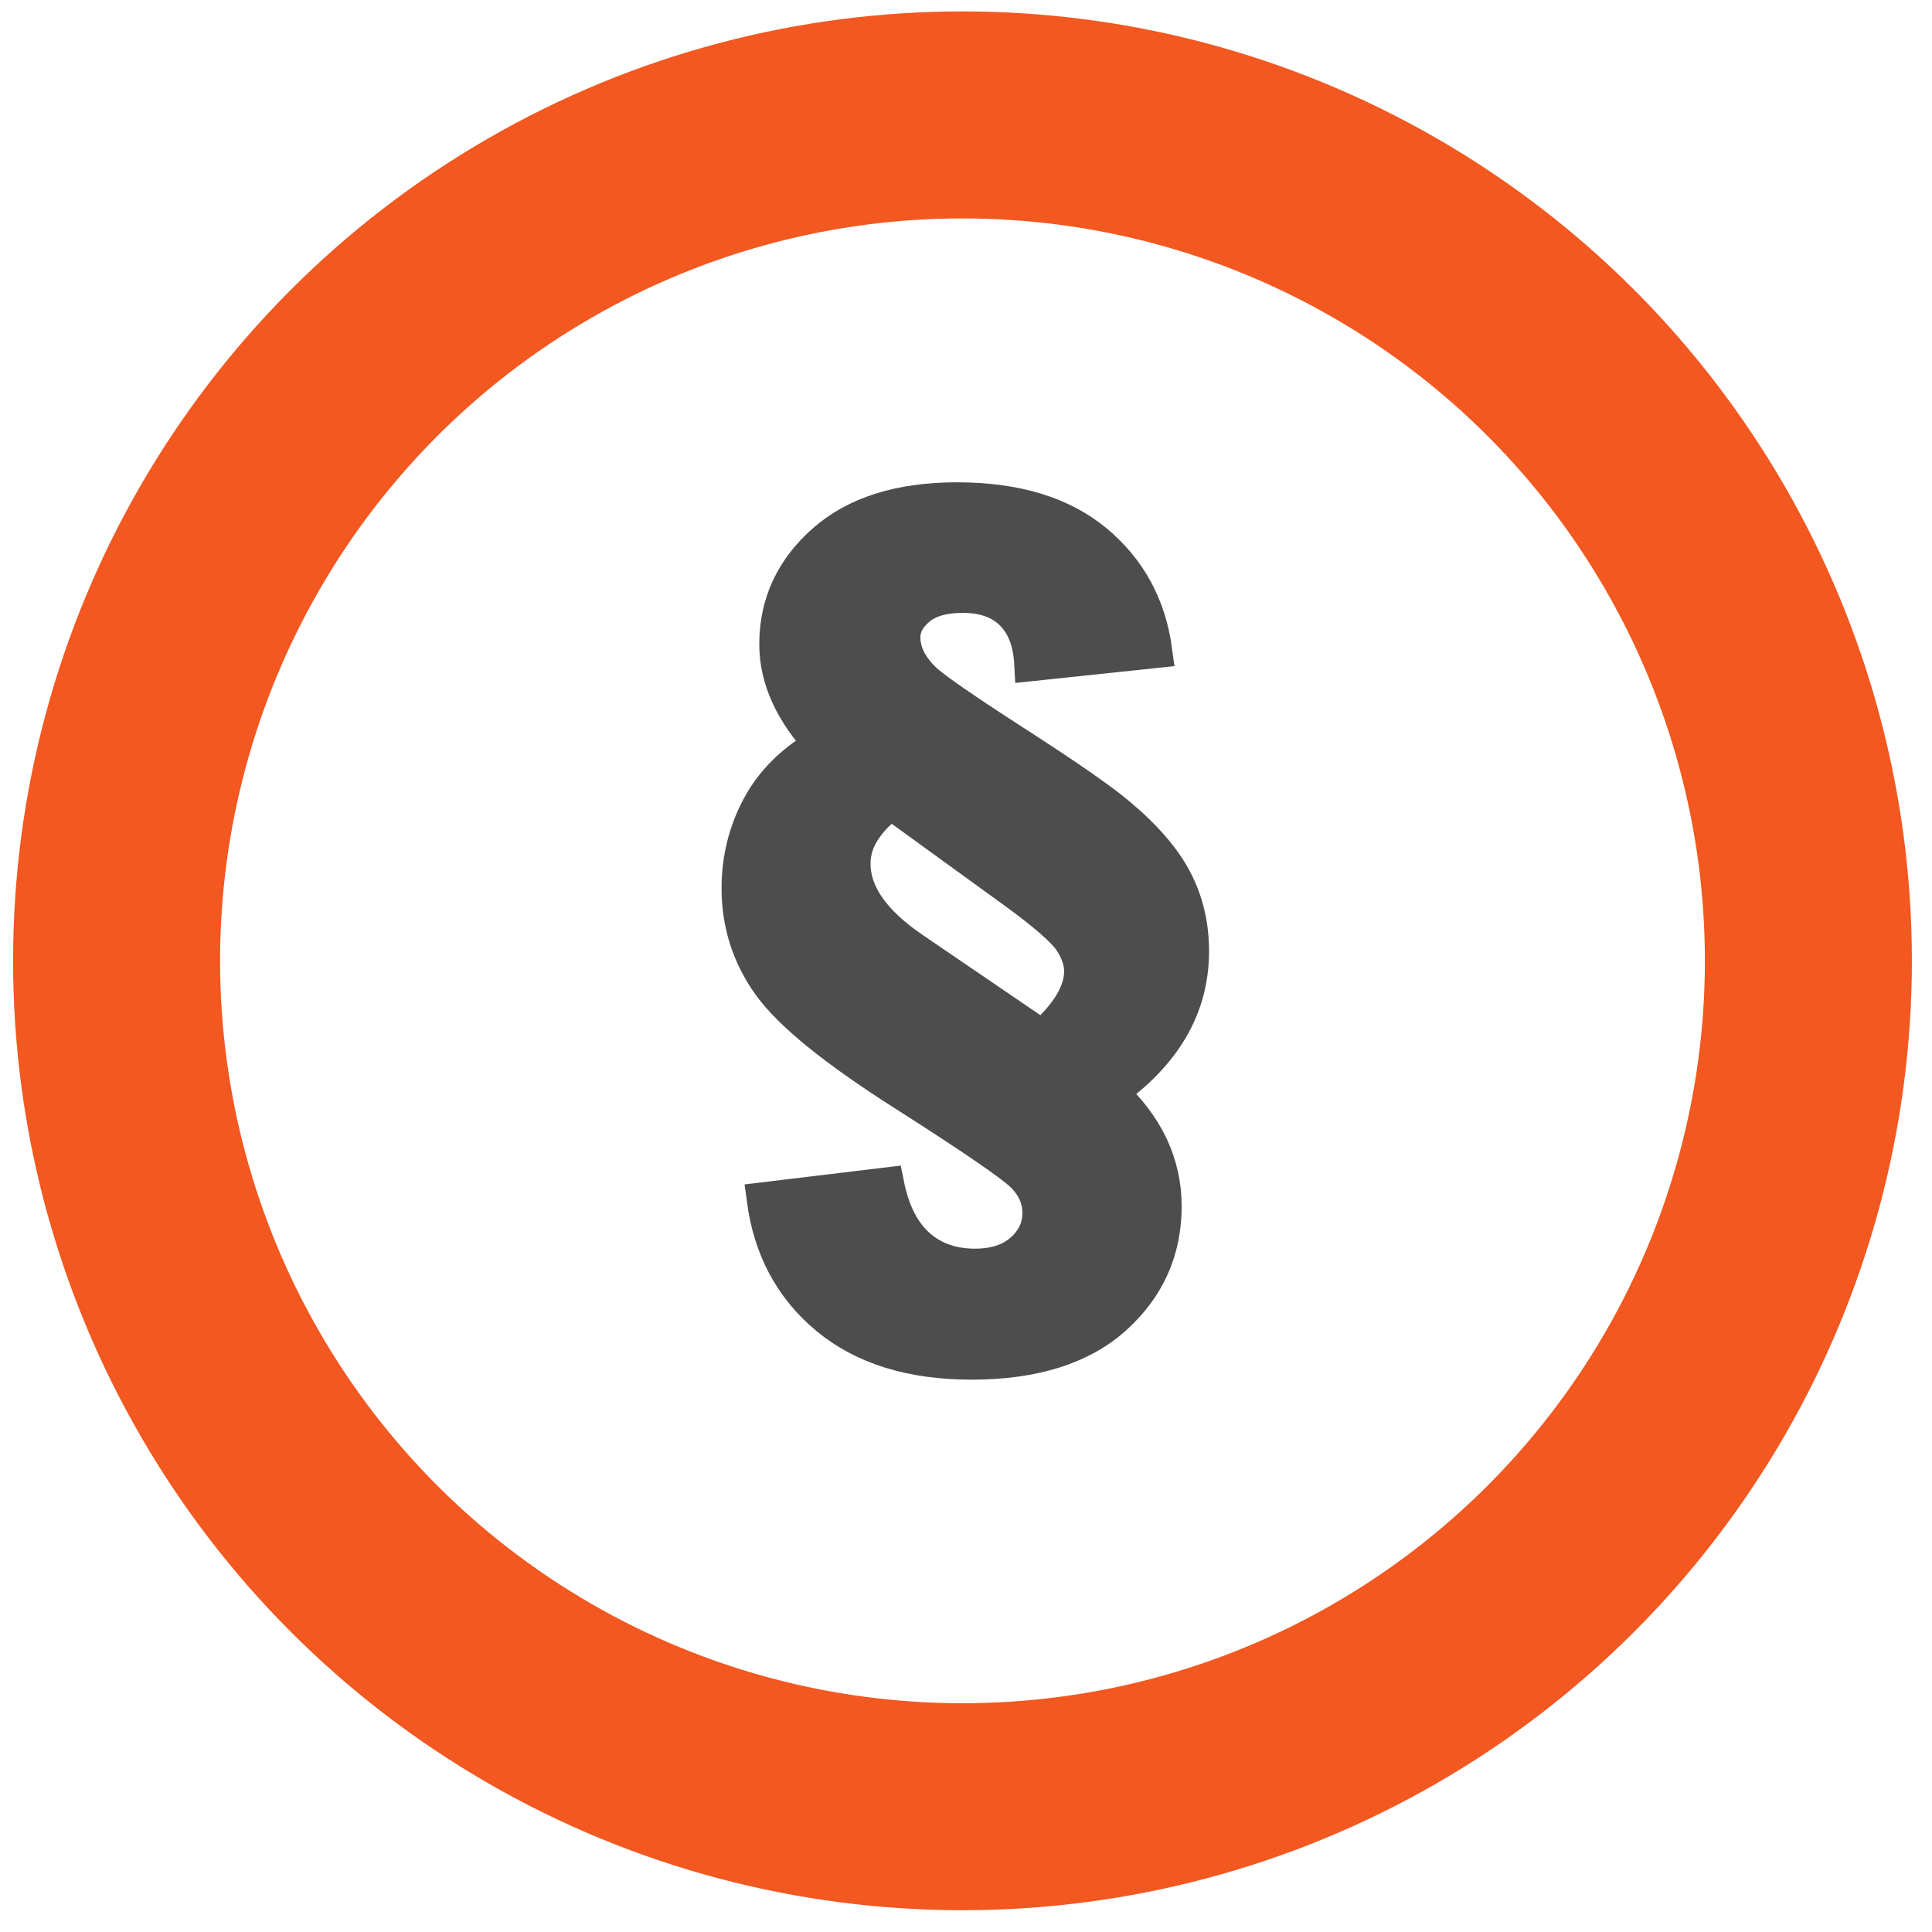 ﻿<?xml version="1.0" encoding="utf-8"?>
<svg version="1.1" viewBox="0 0 56 56" width="56" height="56" style="stroke:none;stroke-linecap:butt;stroke-linejoin:miter;stroke-width:1;stroke-dasharray:none;fill:#000000;fill-opacity:1;fill-rule:evenodd" font-family="Arial" font-size="15px" xmlns:xlink="http://www.w3.org/1999/xlink" xmlns="http://www.w3.org/2000/svg">
  <ellipse id="Circle" cx="27.898" cy="27.85" rx="24.519" ry="24.519" style="stroke:#F25820;stroke-width:6;fill:none;fill-opacity:0;" />
  <path id="Text" d="M33.478,18.865L29.899,19.243C29.865,18.601 29.676,18.111 29.333,17.772C28.991,17.434 28.516,17.265 27.909,17.265C27.345,17.265 26.915,17.388 26.62,17.636C26.325,17.883 26.178,18.163 26.178,18.475C26.178,18.9 26.377,19.308 26.776,19.698C27.045,19.958 27.934,20.574 29.444,21.546C30.953,22.518 31.951,23.212 32.437,23.628C33.192,24.261 33.732,24.888 34.057,25.508C34.382,26.129 34.545,26.816 34.545,27.571C34.545,28.378 34.348,29.122 33.953,29.802C33.558,30.483 32.966,31.102 32.177,31.657C32.706,32.143 33.1,32.661 33.361,33.212C33.621,33.763 33.751,34.346 33.751,34.962C33.751,36.246 33.27,37.322 32.307,38.189C31.344,39.057 29.96,39.49 28.156,39.49C26.421,39.49 25.033,39.061 23.992,38.202C22.951,37.343 22.335,36.198 22.144,34.767L25.709,34.337C25.866,35.118 26.163,35.706 26.601,36.101C27.039,36.495 27.592,36.693 28.26,36.693C28.832,36.693 29.288,36.543 29.626,36.244C29.965,35.944 30.134,35.582 30.134,35.157C30.134,34.749 29.973,34.385 29.652,34.064C29.323,33.743 28.167,32.952 26.184,31.689C24.202,30.427 22.912,29.38 22.313,28.547C21.714,27.714 21.415,26.781 21.415,25.749C21.415,24.899 21.61,24.109 22.001,23.381C22.391,22.652 22.998,22.053 23.823,21.585C23.389,21.116 23.061,20.639 22.84,20.154C22.619,19.668 22.508,19.173 22.508,18.67C22.508,17.499 22.966,16.508 23.881,15.697C24.796,14.886 26.082,14.48 27.739,14.48C29.44,14.48 30.778,14.886 31.754,15.697C32.73,16.508 33.304,17.564 33.478,18.865zM30.212,30.069C30.593,29.722 30.878,29.39 31.064,29.074C31.251,28.757 31.344,28.451 31.344,28.156C31.344,27.87 31.244,27.575 31.044,27.271C30.845,26.968 30.299,26.491 29.405,25.84L25.852,23.264C25.558,23.437 25.297,23.684 25.072,24.005C24.846,24.326 24.733,24.669 24.733,25.033C24.733,25.91 25.319,26.742 26.49,27.532z" style="stroke:#4D4D4D;fill:#4D4D4D;" />
</svg>